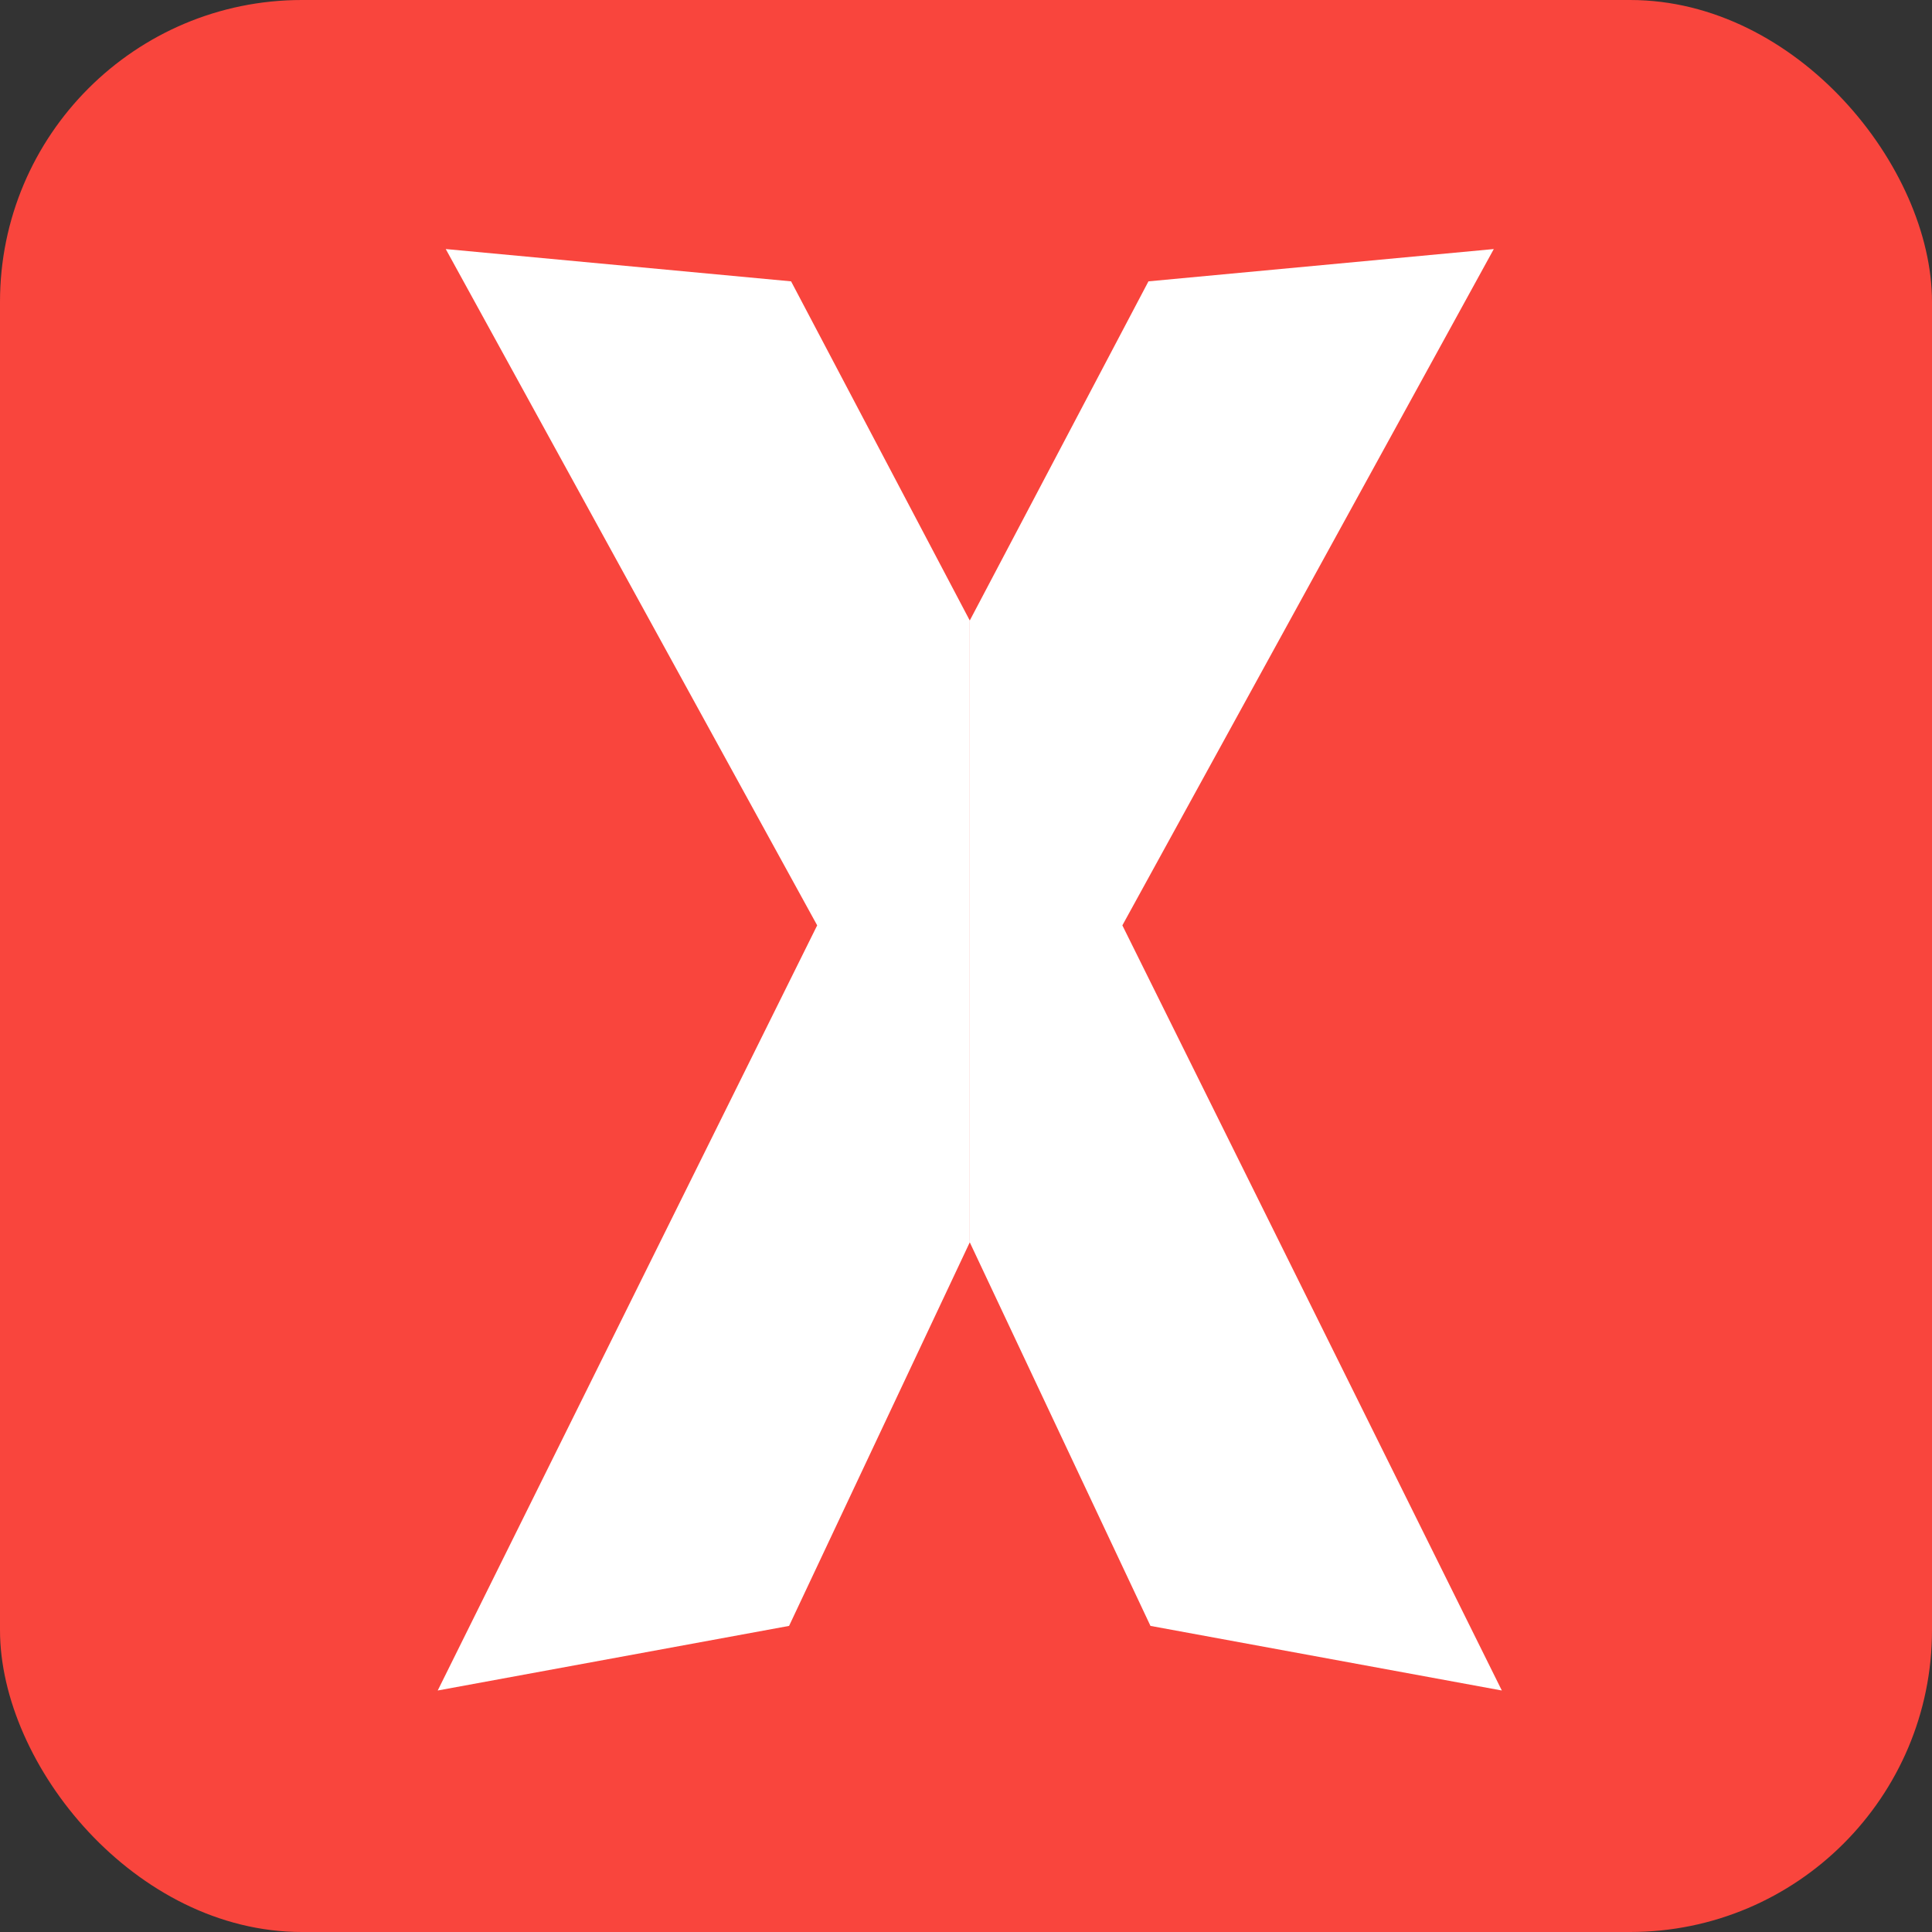 <svg xmlns="http://www.w3.org/2000/svg" width="256" height="256" viewBox="0 0 256 256" fill="none"><rect x="0" y="0" width="256" height="256" fill="#333333" stroke="none"/><rect width="256" height="256" rx="40" fill="#F9453D"></rect><path d="M59.064 33L108.281 122.615L58 224L104.557 215.44L128.5 164.613V82.221L104.823 37.28L59.064 33Z" fill="white"></path><path d="M197.936 33L148.719 122.615L199 224L152.443 215.44L128.5 164.613V82.221L152.177 37.28L197.936 33Z" fill="white"></path></svg>